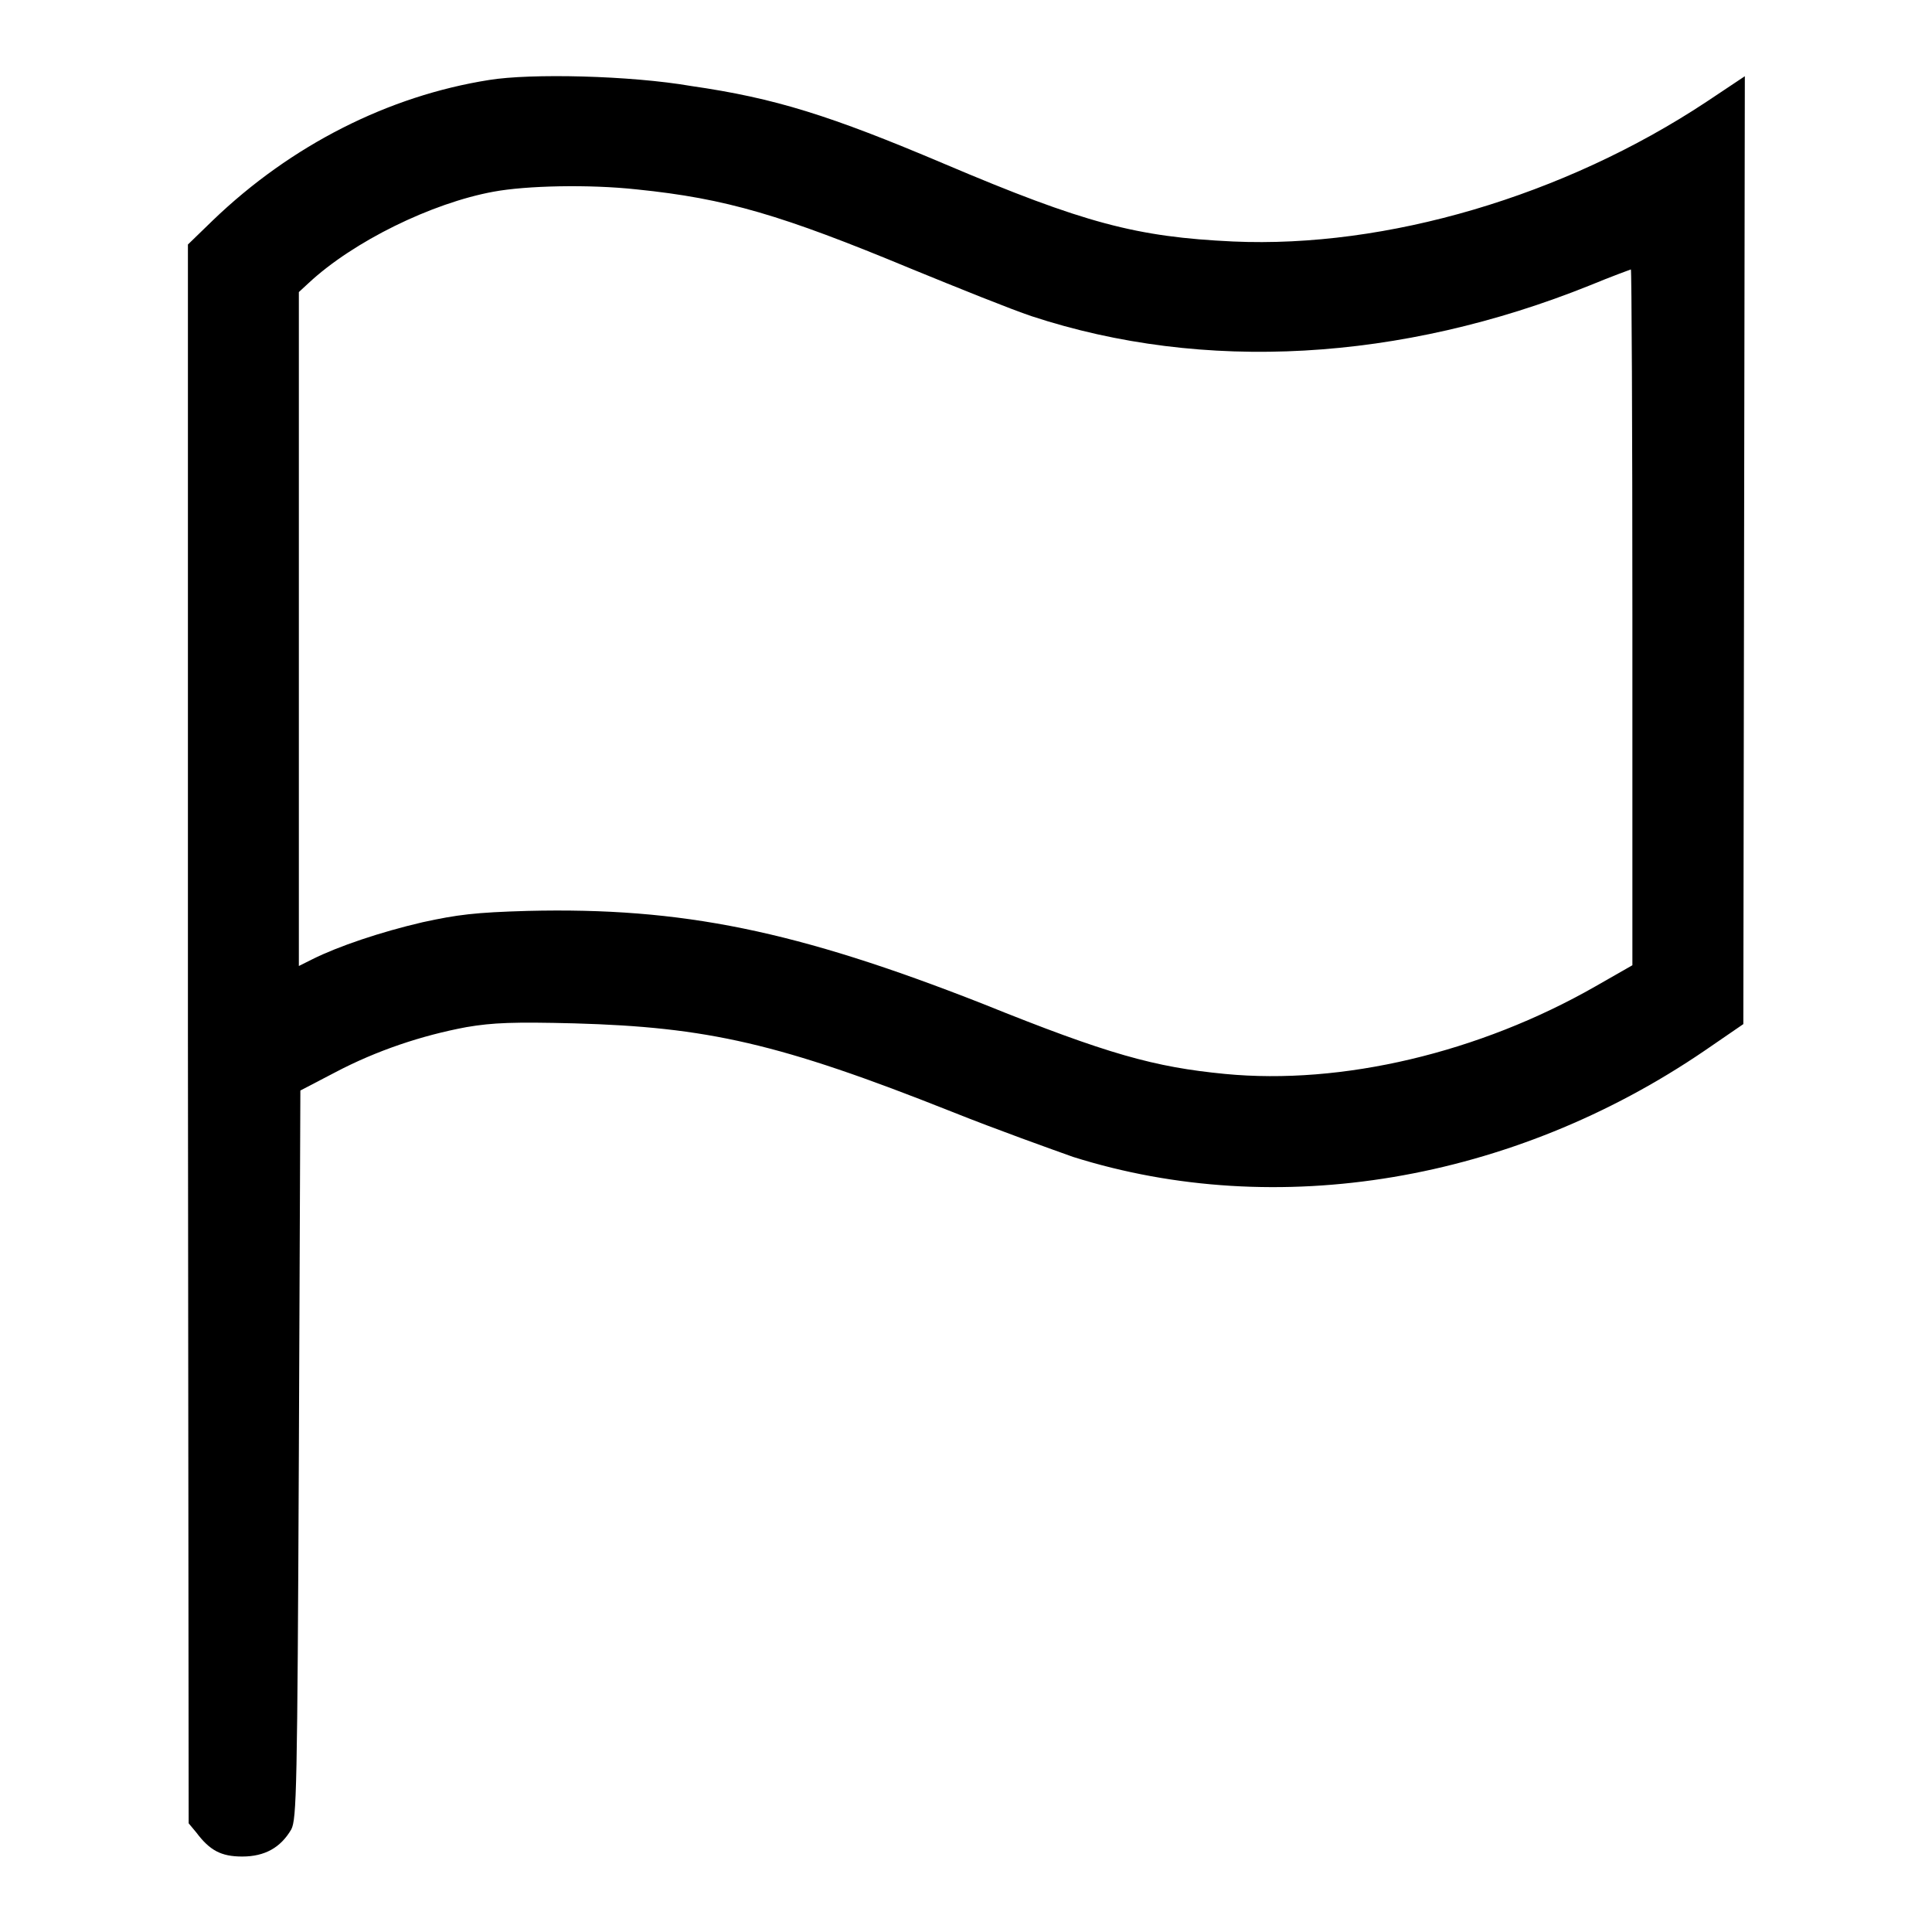 <?xml version="1.0" encoding="utf-8"?>
<!-- Svg Vector Icons : http://www.onlinewebfonts.com/icon -->
<!DOCTYPE svg PUBLIC "-//W3C//DTD SVG 1.1//EN" "http://www.w3.org/Graphics/SVG/1.1/DTD/svg11.dtd">
<svg version="1.1" xmlns="http://www.w3.org/2000/svg" xmlns:xlink="http://www.w3.org/1999/xlink" x="0px" y="0px" viewBox="0 0 256 256" enable-background="new 0 0 256 256" xml:space="preserve">
<g><g><g><path fill="#000000" d="M64.8,10.6c-13.3,2.1-26.2,8.6-36.6,18.6l-3.3,3.2L24.9,137l0.1,104.6l1,1.2c1.8,2.4,3.3,3.2,6.1,3.2c3,0,5.1-1.2,6.5-3.6c0.7-1.4,0.8-5.1,1-49.7l0.2-48.2l4.6-2.4c5.5-2.9,11.5-4.9,17.4-6c3.5-0.6,6.3-0.7,14.3-0.5c17.6,0.5,27.1,2.6,50,11.7c6,2.4,13.3,5,16.1,6c27,8.5,58.2,3.3,83.7-14.1l5.1-3.5l0.1-62.8l0.1-62.8l-5.1,3.4c-18.9,12.5-42.4,19.4-62.7,18.5c-12.8-0.6-19.7-2.4-38.3-10.3c-15.1-6.4-22.4-8.7-33.5-10.3C83.5,10,70.3,9.7,64.8,10.6z M84.4,25.1c11.8,1.2,19.2,3.4,36.3,10.5c6.1,2.5,13.3,5.4,16,6.3c22.8,7.5,48.9,6,74-4.1c2.9-1.2,5.4-2.1,5.4-2.1c0.1,0,0.2,20.7,0.2,46.1v46.1l-4.9,2.8c-15.4,8.8-33.6,13.1-49.1,11.6c-9.3-0.9-15.5-2.6-32.1-9.3c-24.7-9.7-39.8-12.8-60.3-12.3c-7,0.2-9.3,0.5-13.9,1.5c-5.6,1.3-11.2,3.2-14.6,4.9l-1.8,0.9V83.4V38.7l1.3-1.2c5.9-5.5,16.3-10.6,24.5-12.1C69.7,24.6,78,24.4,84.4,25.1z"/></g></g></g>
</svg>